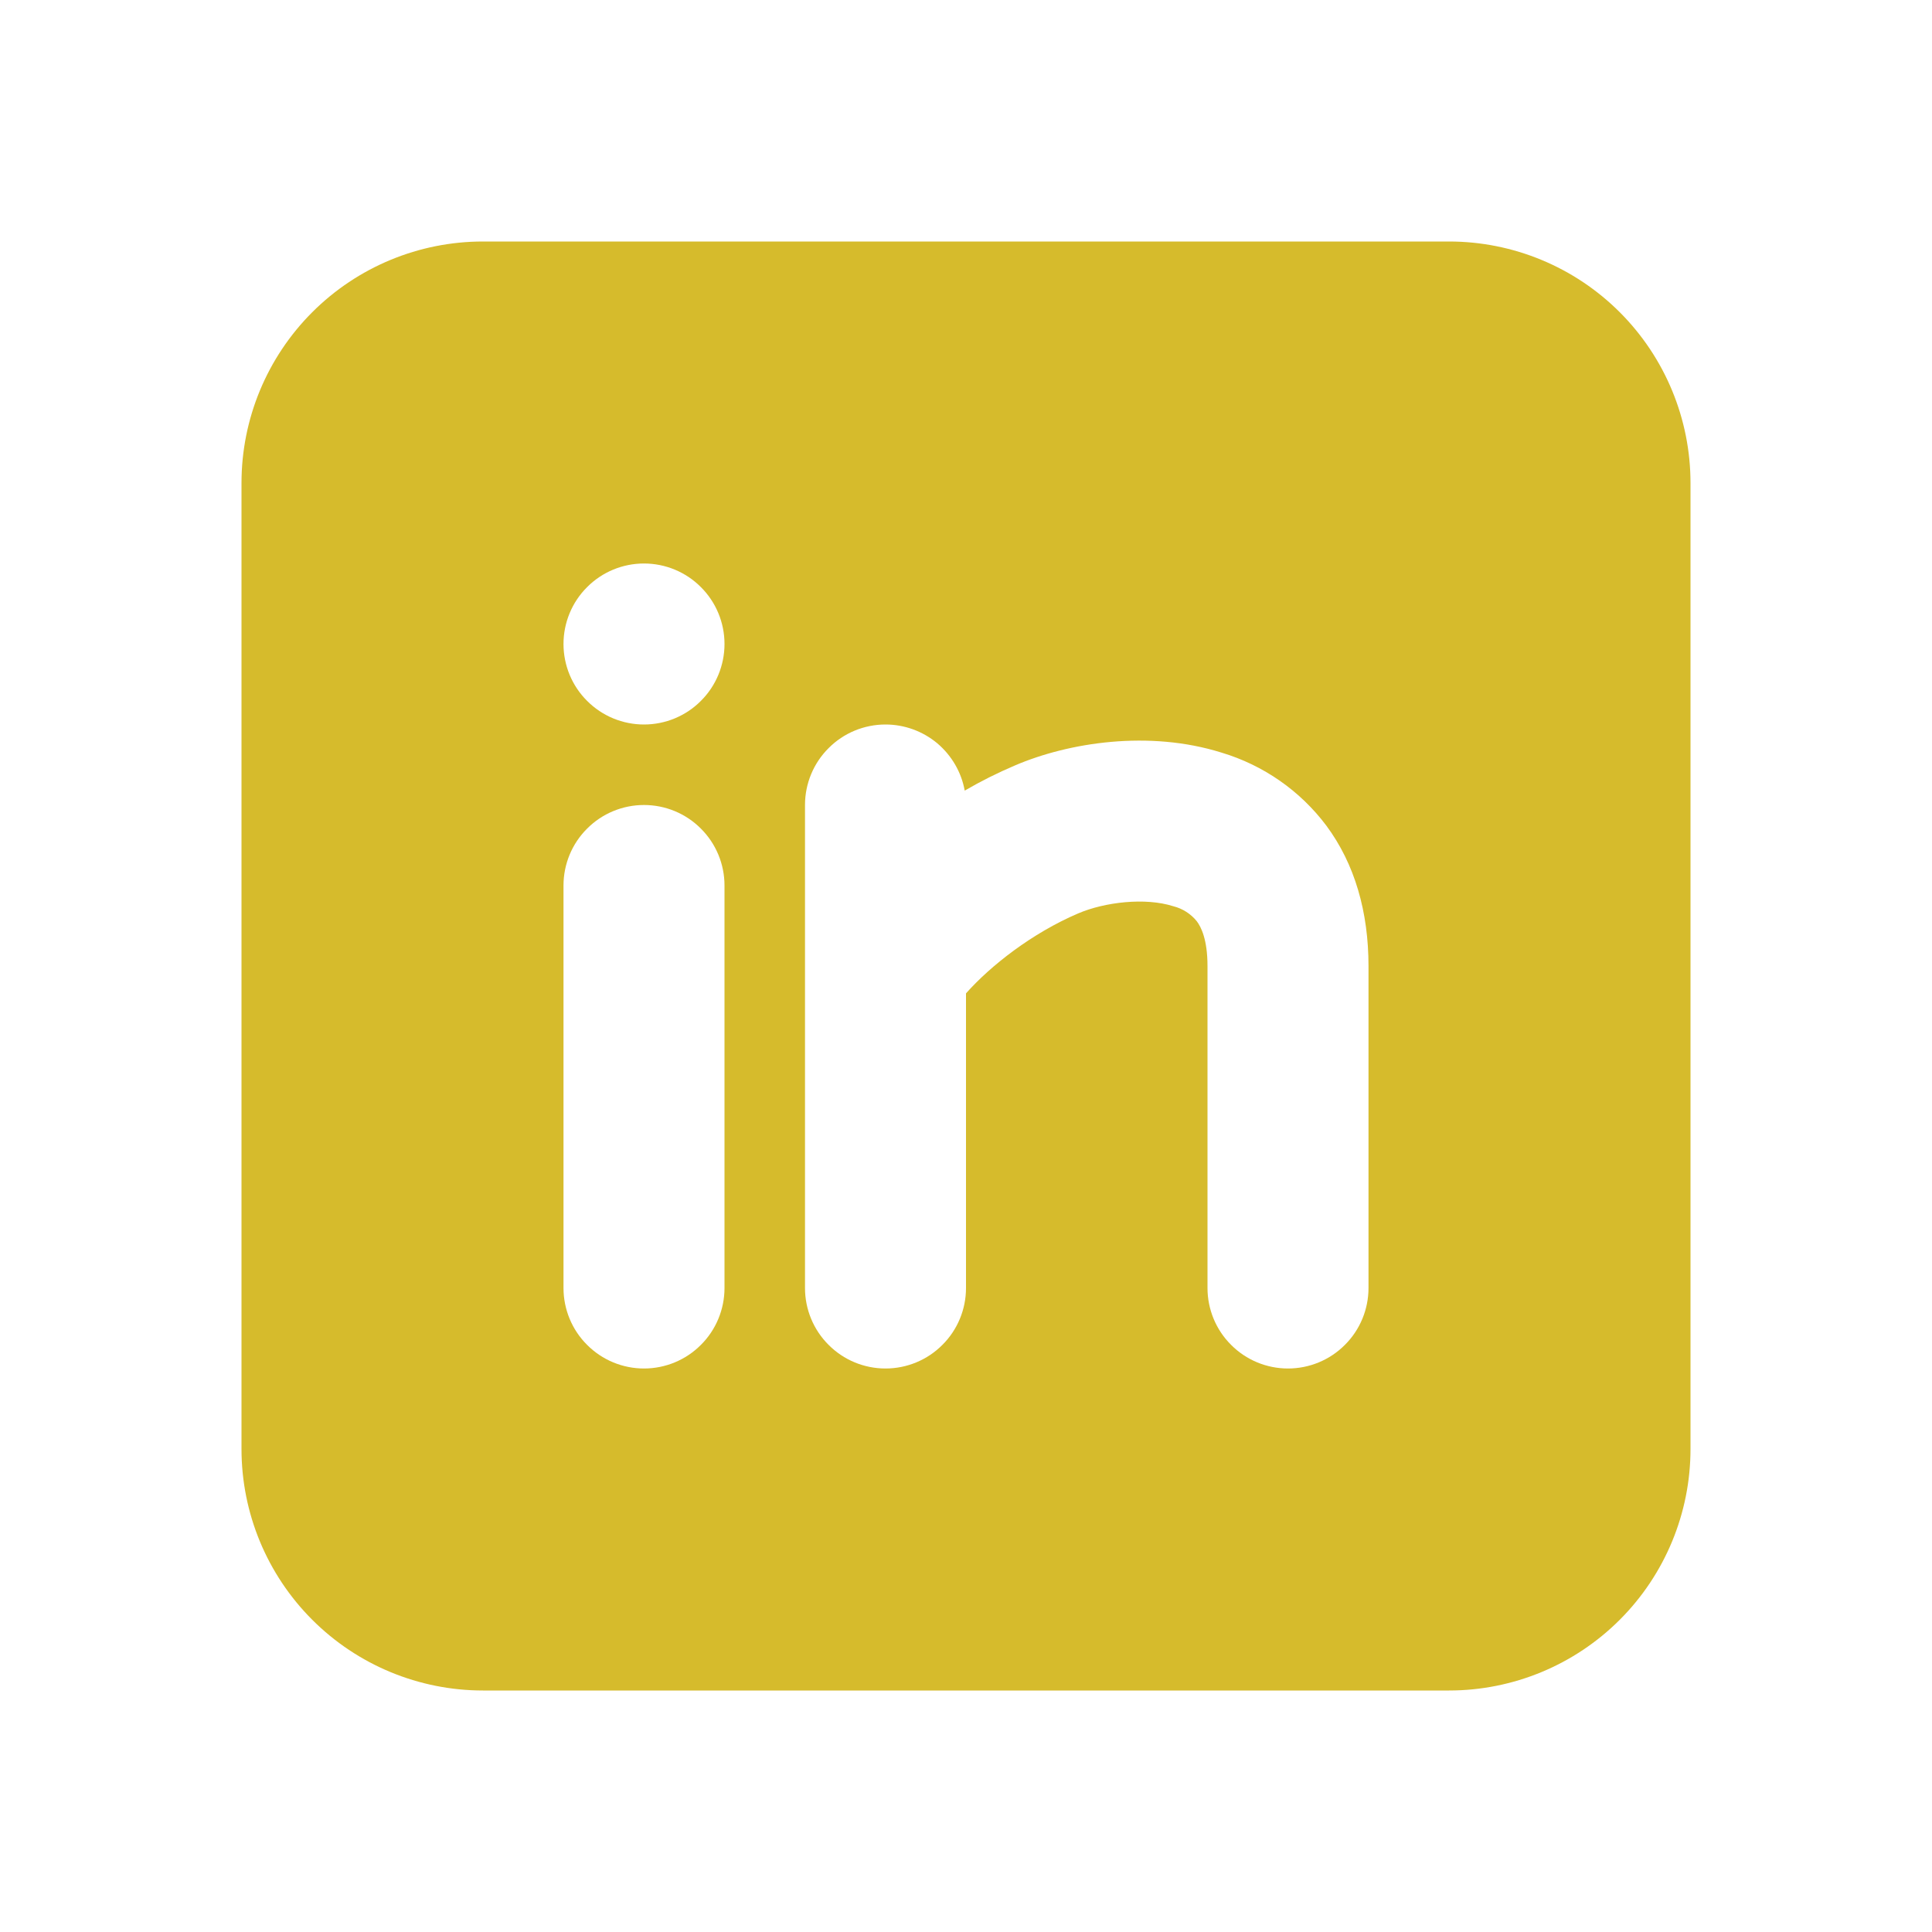 <svg xmlns="http://www.w3.org/2000/svg" width="18" height="18" viewBox="0 0 18 18" fill="none">
<g id="mingcute:linkedin-fill" clip-path="url(#clip0_837_825)">
<g id="Group">
<path id="Vector" fill-rule="evenodd" clip-rule="evenodd" d="M13.5 2.25C14.097 2.25 14.669 2.487 15.091 2.909C15.513 3.331 15.75 3.903 15.75 4.5V13.5C15.75 14.097 15.513 14.669 15.091 15.091C14.669 15.513 14.097 15.75 13.5 15.75H4.5C3.903 15.75 3.331 15.513 2.909 15.091C2.487 14.669 2.25 14.097 2.25 13.5V4.5C2.25 3.903 2.487 3.331 2.909 2.909C3.331 2.487 3.903 2.25 4.5 2.25H13.5ZM6 7.5C5.801 7.5 5.61 7.579 5.47 7.72C5.329 7.86 5.25 8.051 5.25 8.25V12C5.25 12.199 5.329 12.39 5.47 12.53C5.61 12.671 5.801 12.75 6 12.75C6.199 12.75 6.39 12.671 6.53 12.53C6.671 12.39 6.75 12.199 6.75 12V8.25C6.75 8.051 6.671 7.86 6.53 7.72C6.39 7.579 6.199 7.5 6 7.5ZM8.25 6.75C8.051 6.75 7.86 6.829 7.72 6.97C7.579 7.11 7.5 7.301 7.5 7.5V12C7.5 12.199 7.579 12.39 7.72 12.53C7.86 12.671 8.051 12.75 8.25 12.75C8.449 12.75 8.64 12.671 8.78 12.53C8.921 12.39 9 12.199 9 12V9.255C9.229 8.997 9.615 8.694 10.045 8.51C10.294 8.404 10.67 8.36 10.931 8.443C11.018 8.465 11.095 8.514 11.151 8.584C11.19 8.636 11.25 8.753 11.25 9V12C11.25 12.199 11.329 12.39 11.47 12.53C11.61 12.671 11.801 12.75 12 12.75C12.199 12.75 12.39 12.671 12.53 12.53C12.671 12.39 12.75 12.199 12.75 12V9C12.75 8.498 12.623 8.05 12.357 7.692C12.113 7.367 11.771 7.129 11.381 7.012C10.705 6.8 9.956 6.917 9.455 7.132C9.295 7.2 9.139 7.278 8.988 7.366C8.957 7.193 8.865 7.037 8.731 6.924C8.596 6.812 8.426 6.75 8.25 6.75ZM6 5.25C5.801 5.25 5.61 5.329 5.47 5.47C5.329 5.61 5.25 5.801 5.25 6C5.25 6.199 5.329 6.39 5.47 6.53C5.61 6.671 5.801 6.75 6 6.75C6.199 6.75 6.39 6.671 6.53 6.53C6.671 6.39 6.75 6.199 6.75 6C6.75 5.801 6.671 5.61 6.53 5.47C6.39 5.329 6.199 5.25 6 5.25Z" fill="#D6BB2C"/>
</g>
</g>
<defs>
<clipPath id="clip0_837_825">
<rect width="18" height="18" fill="white"/>
</clipPath>
</defs>
</svg>
